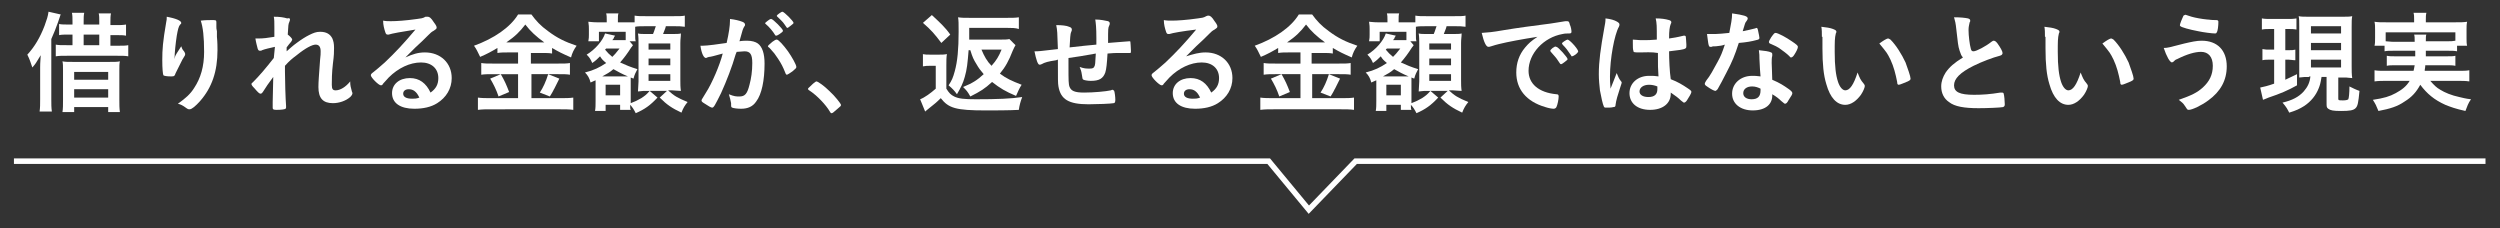 <?xml version="1.0" encoding="utf-8"?>
<!-- Generator: Adobe Illustrator 22.1.0, SVG Export Plug-In . SVG Version: 6.00 Build 0)  -->
<svg version="1.1" id="レイヤー_1" xmlns="http://www.w3.org/2000/svg" xmlns:xlink="http://www.w3.org/1999/xlink" x="0px"
	 y="0px" viewBox="0 0 448.3 40.9" style="enable-background:new 0 0 448.3 40.9;" xml:space="preserve">
<rect x="0" y="0" width="448.3" height="40.9" fill="#333333" stroke="none"/>
<style type="text/css">
	.st0{fill:#FFFFFF;}
	.st1{fill:none;stroke:#FFFFFF;stroke-miterlimit:10;}
</style>
<g>
	<path class="st0" d="M7.2,12.1c0-0.4,0-0.7,0.1-2.2c-0.9,1.5-0.9,1.5-1.5,2.2c-0.3-0.9-0.5-1.5-0.9-2.3C6.2,8.4,7.2,6.7,8,4.6
		c0.4-1.1,0.6-1.7,0.7-2.5l2.2,0.5c-0.1,0.1-0.2,0.6-0.5,1.4C10,5.1,9.7,5.9,9.2,7v10.8c0,0.9,0,1.5,0.1,2.2H7.1
		c0.1-0.7,0.1-1.3,0.1-2.3V12.1z M17.8,4.4V3.9c0-0.7,0-1.1-0.1-1.5h2.2c-0.1,0.5-0.1,0.9-0.1,1.6v0.5h0.9c0.8,0,1.3,0,1.9-0.1v2
		c-0.5-0.1-0.9-0.1-1.8-0.1h-1v1.9h1.3c0.9,0,1.5,0,1.9-0.1v2c-0.5-0.1-1.1-0.1-2-0.1H12c-0.9,0-1.4,0-2,0.1V8
		c0.5,0.1,0.9,0.1,2,0.1H13V6.2h-0.6c-0.9,0-1.3,0-1.8,0.1v-2c0.4,0.1,1,0.1,1.8,0.1H13V3.9c0-0.7,0-1.1-0.1-1.6h2.2
		C15,2.8,15,3.2,15,3.9v0.5H17.8z M11.3,12.6c0-0.7,0-1.2-0.1-1.6c0.5,0.1,0.9,0.1,1.8,0.1h6.7c0.9,0,1.3,0,1.8-0.1
		c-0.1,0.4-0.1,0.9-0.1,1.7v5.1c0,0.9,0,1.6,0.1,2.3h-2.1v-0.9h-6.1v0.9h-2.1c0.1-0.6,0.1-1.3,0.1-2.2V12.6z M13.3,14.3h6.1v-1.4
		h-6.1V14.3z M13.3,17.5h6.1V16h-6.1V17.5z M17.8,8.1V6.2H15v1.9H17.8z"/>
	<path class="st0" d="M31.5,9.9c0.1-0.2,0.1-0.2,1-1.6c0.1,0.3,0.2,0.6,0.5,0.9c0.1,0.2,0.2,0.3,0.2,0.5s0,0.2-0.5,1
		c-0.3,0.6-0.9,1.8-1.2,2.4c-0.2,0.6-0.3,0.6-0.9,0.6c-0.7,0-1.2-0.1-1.3-0.2c-0.1-0.2-0.2-1.2-0.2-2.7c0-2,0.1-3.3,0.7-6.8
		c0.1-0.4,0.1-0.6,0.1-1c1.6,0.3,2.6,0.7,2.6,1.1c0,0.1,0,0.2-0.2,0.3c-0.3,0.4-0.4,0.9-0.6,2c-0.2,1.3-0.4,3.1-0.4,4.2
		C31.4,10.1,31.4,10.1,31.5,9.9z M38.8,4c0,0.1,0,0.1,0,0.1c0,0,0,0.1,0,0.2c0,0.1,0,0.2,0,0.5c0,0.3,0,0.3,0.1,0.8c0,0.2,0,0.2,0,1
		C39,7.6,39,8.5,39,9c0,3.8-1,6.7-3.1,9.1c-0.8,0.9-1.5,1.5-1.9,1.5c-0.2,0-0.3,0-0.7-0.3c-0.4-0.3-0.9-0.6-1.4-0.7
		c1.4-1,2.2-1.7,2.9-2.8c1.2-1.8,1.8-3.9,1.8-6.5c0-2.7-0.2-4.4-0.6-5.6c0.8-0.1,1.5-0.1,2-0.1C38.7,3.6,38.8,3.6,38.8,4L38.8,4z"/>
	<path class="st0" d="M49.3,8.4c-0.9,0.2-1.8,0.4-2.3,0.6c-0.1,0.1-0.3,0.1-0.4,0.1c-0.2,0-0.3-0.1-0.4-0.4
		c-0.1-0.4-0.3-1.1-0.4-1.8c0.3,0,0.4,0,0.6,0c0.8,0,1.6-0.1,2.8-0.3l0-1.2c0-0.3,0-0.5,0-0.5c0-0.9,0-1.4-0.1-1.9
		c1.1,0,1.7,0.1,2.4,0.3C51.9,3.2,52,3.3,52,3.5c0,0.1,0,0.1-0.1,0.4c-0.2,0.4-0.2,0.6-0.3,2.3c0.4,0.3,0.8,0.7,0.8,0.9
		c0,0.1-0.1,0.2-0.2,0.4c-0.3,0.3-0.4,0.5-0.8,1c0,0.5,0,0.5,0,0.7c0.7-0.6,1.1-1,1.8-1.5c0.8-0.6,1.6-1.1,2.2-1.4
		c0.8-0.4,1.3-0.6,2-0.6c1.1,0,1.8,0.4,2.2,1.2c0.2,0.5,0.3,0.9,0.3,1.7c0,0.7,0,1.3-0.2,2.8c-0.2,1.7-0.2,3-0.2,3.8s0.2,1,0.7,1
		c0.8,0,1.8-0.6,2.6-1.6c0,0.8,0.1,1,0.3,1.8c0.1,0.2,0.1,0.3,0.1,0.3c0,0.2-0.1,0.4-0.4,0.7c-0.8,0.7-2,1.1-3.1,1.1
		c-1.8,0-2.6-0.9-2.6-2.9c0-0.9,0.1-2.1,0.3-4.9c0.1-0.7,0.1-1.2,0.1-1.5c0-0.8-0.3-1.2-0.9-1.2c-0.6,0-1.8,0.6-3.4,1.9
		c-0.8,0.6-1.3,1-2.1,1.9c0,0.1,0,0.1,0,0.3c0,0.3,0,0.6,0,0.7c0,1.5,0.1,5,0.2,6.2c0,0.1,0,0.2,0,0.2c0,0.2,0,0.2-0.1,0.3
		c-0.1,0.1-0.7,0.2-1.6,0.2c-0.6,0-0.7-0.1-0.7-0.4c0-0.1,0-0.3,0-0.5c0-0.1,0-0.3,0-0.5c0-0.7,0-0.7,0.1-4.5
		c-1.1,1.5-1.1,1.5-1.8,2.6c-0.2,0.3-0.3,0.4-0.5,0.4c-0.2,0-0.5-0.3-1.1-1c-0.4-0.4-0.5-0.6-0.5-0.7c0-0.1,0-0.2,0.2-0.3
		c1.3-1.3,2.3-2.5,3.8-4.4L49.3,8.4z"/>
	<path class="st0" d="M76.2,9.4C79,9.4,81,11.3,81,14c0,1.9-1,3.5-2.6,4.5c-1.1,0.7-2.5,1-4.1,1c-2.5,0-4-1-4-2.8
		c0-1.6,1.3-2.7,3.2-2.7c1.7,0,2.9,0.9,3.7,2.6c1-0.7,1.4-1.5,1.4-2.6c0-1.7-1.2-2.8-3.1-2.8c-2,0-4.1,1-5.8,2.7
		c-0.3,0.3-0.6,0.7-1,1.1c-0.1,0.2-0.2,0.3-0.4,0.3c-0.4,0-1.8-1.4-1.8-1.8c0-0.2,0.1-0.3,0.5-0.6c0.5-0.4,1.1-0.9,2-1.7
		c1.9-1.8,3.4-3.4,5.5-5.9C72,5.7,70.3,6,69.7,6.2c-0.1,0-0.2,0-0.2,0c-0.2,0-0.3-0.1-0.4-0.4c-0.2-0.6-0.4-1.3-0.4-2.1
		c0.5,0.1,0.9,0.1,1.4,0.1c1,0,2.6-0.1,4.7-0.4c0.7-0.1,1-0.1,1.5-0.4C76.5,3,76.6,3,76.7,3c0.3,0,0.6,0.2,1.1,1
		c0.4,0.5,0.5,0.8,0.5,0.9c0,0.3-0.1,0.3-0.5,0.6c-0.4,0.2-0.6,0.4-1,0.8c-1,1-1,1-2.3,2.2c-0.9,0.9-1,1-1.8,1.8
		C74,9.7,75,9.4,76.2,9.4z M74.3,16.3c-0.3-0.2-0.6-0.3-1-0.3c-0.6,0-1,0.3-1,0.8c0,0.6,0.6,0.9,1.6,0.9c0.4,0,0.8,0,1.3-0.2
		C74.9,16.9,74.7,16.6,74.3,16.3z"/>
	<path class="st0" d="M91.1,9.4c-0.7,0-1.3,0-1.9,0.1V8.6c-1,0.6-1.9,1.1-3.1,1.6c-0.5-1-0.6-1.3-1.1-2c3.6-1.3,6.5-3.3,7.9-5.6h2.4
		c0.8,1.1,1.6,2,3,3c1.6,1.2,3,1.9,5.1,2.6c-0.5,0.7-0.8,1.3-1,2.1c-1.6-0.7-2.2-1-3.4-1.7v1c-0.5-0.1-1.1-0.1-1.9-0.1h-1.9v1.9h4.9
		c1,0,1.6,0,2.1-0.1v2.1c-0.5-0.1-1.2-0.1-2.1-0.1h-4.8v4.3h5.2c1,0,1.6,0,2.3-0.1v2.2c-0.7-0.1-1.5-0.1-2.3-0.1H88.1
		c-0.9,0-1.6,0-2.4,0.1v-2.2c0.7,0.1,1.4,0.1,2.4,0.1h4.8v-4.3h-4.5c-0.8,0-1.5,0-2.1,0.1v-2.1c0.6,0.1,1.1,0.1,2.1,0.1h4.5V9.4
		H91.1z M89.8,13.3c0.7,1.2,1,1.9,1.5,3.2l-1.9,0.8c-0.4-1.2-0.9-2.2-1.5-3.2L89.8,13.3z M91.1,7.6h6c0.2,0,0.2,0,0.5,0
		c-1.4-1-2.5-2-3.4-3.2c-1,1.3-1.8,2.1-3.4,3.2H91.1z M100.3,14.1c-0.2,0.4-0.2,0.4-0.9,1.8c-0.1,0.1-0.1,0.3-0.8,1.4l-1.8-0.7
		c0.6-0.9,1.1-2,1.5-3.3L100.3,14.1z"/>
	<path class="st0" d="M112.2,5.7h-4.8v1.7h-1.9c0.1-0.5,0.1-0.8,0.1-1.2v-1c0-0.3,0-0.7-0.1-1.3c0.3,0,0.7,0.1,1.5,0.1h1.8V3.6
		c0-0.5,0-0.8-0.1-1.2h2.2c-0.1,0.3-0.1,0.6-0.1,1.2V4h1.6c0.8,0,1,0,1.4,0V2.8c0.6,0.1,1,0.1,2,0.1h5c1,0,1.6,0,2-0.1v2
		c-0.7-0.1-1.1-0.1-2-0.1h-1.4c-0.1,0.5-0.3,0.8-0.5,1.4h1.3c1.2,0,1.5,0,1.9-0.1c0,0.6-0.1,1-0.1,1.7v6.6c0,0.8,0,1.3,0.1,2
		c-0.6,0-1.2-0.1-1.6-0.1h-0.7c1.1,1,1.6,1.3,3.5,2.1c-0.5,0.6-0.8,1.1-1.1,1.9c-1.7-0.8-2.6-1.4-3.9-2.7l1.3-1.2h-3.1l1.4,1.2
		c-1.3,1.4-2.3,2.1-3.9,2.8c-0.3-0.6-0.6-1.1-1-1.5c0,0.5,0,0.7,0.1,0.9h-1.9v-0.9h-2.6v1.1h-1.9c0.1-0.5,0.1-1.1,0.1-1.8v-3
		c0-0.3,0-0.4,0-0.7c-0.3,0.1-0.4,0.2-0.9,0.4c-0.2-0.8-0.5-1.3-1-1.8c1.6-0.4,2.6-0.9,3.8-1.7c-0.6-0.5-0.8-0.7-1.1-1.2
		c-0.5,0.5-0.8,0.8-1.4,1.2c-0.3-0.7-0.5-1-1-1.5c1.5-0.9,2.9-2.5,3.3-3.8l1.8,0.4c-0.1,0.1-0.1,0.2-0.2,0.3c0,0.1-0.1,0.3-0.3,0.5
		h1.5c0.4,0,0.6,0,0.9,0V5.7z M111.8,13.7c0.4,0,0.5,0,0.8,0c-1-0.4-1.9-0.9-2.6-1.3c-0.7,0.6-1.1,0.8-2,1.3H111.8z M108.7,8.7
		c-0.1,0.1-0.1,0.1-0.2,0.2c0.4,0.5,0.8,0.9,1.3,1.3c0.4-0.4,0.6-0.6,1.3-1.5H108.7z M108.6,17.1h2.6v-1.9h-2.6V17.1z M113.5,8.1
		C113.5,8.1,113.5,8.2,113.5,8.1c-0.2,0.3-0.2,0.3-0.3,0.4c-0.7,1.1-1.3,1.9-2,2.7c1.1,0.5,1.8,0.8,3.1,1.2
		c-0.3,0.6-0.5,0.9-0.7,1.7l-0.5-0.2c0,0.5,0,0.9,0,1.3v2.7c0,0.1,0,0.1,0,0.6c0.8-0.3,1.2-0.5,1.9-0.9c0.6-0.4,0.9-0.6,1.5-1.3
		h-0.6c-0.5,0-0.6,0-1.5,0.1c0-0.4,0.1-1.3,0.1-1.8V7.8c0-0.6,0-1.2-0.1-1.8c0.4,0.1,0.7,0.1,1.6,0.1h1.1c0.3-0.7,0.3-0.9,0.5-1.4
		h-1.7c-0.8,0-1.6,0-2,0.1c0,0.3,0,0.4,0,0.5v0.8c0,0.8,0,1,0.1,1.3h-1.1L113.5,8.1z M116.3,8.9h3.9V7.8h-3.9V8.9z M116.3,11.7h3.9
		v-1.2h-3.9V11.7z M116.3,14.5h3.9v-1.2h-3.9V14.5z"/>
	<path class="st0" d="M127.2,10.2c-0.2,0-0.2,0.1-0.4,0.1c-0.1,0.1-0.2,0.1-0.2,0.1c-0.4,0-0.8-0.8-1-2.2c0.2,0,0.3,0,0.4,0
		c0.8,0,3-0.3,4.3-0.5c0.4-1.7,0.6-3.1,0.6-4c0-0.1,0-0.2,0-0.3c0.9,0.1,1.7,0.3,2.2,0.5c0.3,0.1,0.5,0.3,0.5,0.5
		c0,0.1,0,0.2-0.1,0.3c-0.3,0.5-0.3,0.5-0.9,2.7c0.5-0.1,1-0.1,1.4-0.1c0.8,0,1.5,0.2,1.9,0.5c0.8,0.6,1.2,1.8,1.2,3.6
		c0,3-0.5,5.5-1.5,6.8c-0.6,0.9-1.5,1.3-2.7,1.3c-0.7,0-1.4-0.1-1.6-0.2c-0.2-0.1-0.2-0.1-0.2-0.8c-0.1-0.5-0.2-1-0.4-1.6
		c1,0.4,1.3,0.4,1.9,0.4c1,0,1.4-0.5,1.8-2.1c0.3-1.1,0.5-2.4,0.5-3.9c0-1.6-0.4-2.1-1.4-2.1c-0.4,0-0.9,0.1-1.4,0.1
		c-0.1,0.2-0.1,0.3-0.2,0.5c-0.6,2.1-1.6,4.7-2.6,6.9c-1.1,2.2-1.3,2.6-1.6,2.6c-0.2,0-0.7-0.3-1.3-0.7c-0.5-0.3-0.6-0.4-0.6-0.6
		c0-0.1,0-0.1,0.8-1.4c1.1-1.7,2.5-5,3-7C128.2,10,127.4,10.2,127.2,10.2z M139.8,6.1c-0.3,0.2-0.5,0.3-0.6,0.3
		c-0.1,0-0.1,0-0.2-0.1c-0.4-0.7-1.1-1.5-1.7-2c0,0-0.1-0.1-0.1-0.1c0-0.1,0.1-0.2,0.5-0.5c0.3-0.2,0.4-0.3,0.6-0.3
		c0.3,0,2.1,1.8,2.1,2.1C140.4,5.7,140.2,5.8,139.8,6.1z M137.7,8.3c0-0.1,0.2-0.3,0.8-0.8c0.4-0.3,0.6-0.4,0.8-0.4
		c0.3,0,1.2,1,2,2.1c0.7,1,1.5,2.4,1.5,2.8c0,0.2-0.1,0.3-0.7,0.8c-0.4,0.3-0.9,0.6-1,0.6c-0.1,0-0.2-0.1-0.3-0.4
		c-0.4-1-0.7-1.6-1.3-2.5s-0.6-0.9-1.5-1.9C137.7,8.4,137.7,8.3,137.7,8.3z M140.3,2.1c0.3,0,2,1.7,2,2c0,0.1-0.1,0.2-0.5,0.5
		c-0.4,0.3-0.5,0.4-0.6,0.4c-0.1,0-0.1,0-0.5-0.6c-0.3-0.5-1-1.1-1.3-1.4c-0.1-0.1-0.1-0.1-0.1-0.2C139.3,2.7,140.1,2.1,140.3,2.1z"
		/>
	<path class="st0" d="M145.8,15c0.4-0.3,0.5-0.4,0.6-0.4c0.3,0,1.5,0.9,2.3,1.7c1,0.9,2.1,2.3,2.1,2.5c0,0.2,0,0.2-0.6,0.7
		c-0.8,0.7-0.9,0.8-1.1,0.8c-0.1,0-0.2-0.1-0.3-0.3c-0.7-1.2-2.3-2.9-3.7-3.8c-0.2-0.1-0.2-0.2-0.2-0.3
		C144.9,15.8,145,15.8,145.8,15z"/>
	<path class="st0" d="M165.4,9.7c0.5,0.1,0.8,0.1,1.5,0.1h1.4c0.6,0,1,0,1.5-0.1c-0.1,0.6-0.1,1.1-0.1,2.1v4.1
		c0.5,0.8,0.8,1.1,1.4,1.4c0.8,0.4,1.8,0.5,3.9,0.5c3.9,0,6.3-0.1,8.3-0.4c-0.3,0.8-0.5,1.5-0.6,2.3c-1.7,0.1-4.6,0.1-5.9,0.1
		c-5.4,0-6.7-0.4-8.1-2.2c-0.8,0.8-1.2,1.1-2.2,1.9c-0.1,0.1-0.4,0.3-0.6,0.5l-0.9-2.2c0.8-0.3,1.9-1.1,2.8-1.9v-4.1h-1
		c-0.5,0-0.8,0-1.3,0.1V9.7z M167.1,2.7c1.4,1.3,2.4,2.2,3.3,3.5l-1.6,1.5c-1.2-1.6-1.8-2.3-3.3-3.6L167.1,2.7z M173.7,8.9
		c-0.2,2.5-0.3,3.5-0.7,4.9c-0.3,1.1-0.7,1.9-1.4,3.1c-0.5-0.7-0.8-1-1.5-1.6c0.6-0.9,0.8-1.4,1.1-2.5c0.5-1.8,0.7-4,0.7-7.1
		c0-1.5,0-2-0.1-2.6c0.6,0.1,1.2,0.1,2.2,0.1h6.5c0.9,0,1.6,0,2.2-0.1v2.1C182.1,5,181.4,5,180.6,5h-6.8c0,1.2,0,1.5,0,2.1h5.5
		c0.8,0,1.3,0,1.7-0.1l1.1,1.1c-0.1,0.2-0.3,0.5-0.5,1c-0.7,1.8-1.3,2.9-2.3,4.1c1.2,0.9,2.1,1.3,3.9,2c-0.4,0.6-0.7,1.3-1,2
		c-1.9-0.8-2.9-1.4-4.3-2.5c-1.3,1.2-2.1,1.7-3.9,2.6c-0.5-0.9-0.7-1.1-1.3-1.7c1.7-0.7,2.5-1.2,3.7-2.3c-0.6-0.7-0.9-1.1-1.3-1.8
		c-0.5-0.8-0.7-1.2-1.1-2.5H173.7z M176,8.9c0.5,1.2,1,2.1,1.8,2.9c0.9-1,1.3-1.7,1.8-2.9H176z"/>
	<path class="st0" d="M191.6,10.4c0,0.2,0,0.3,0,0.5c0,0.1,0,0.5,0,0.7c0,2.9,0,3.5,0.2,4c0.3,0.7,0.9,1,2.6,1
		c1.7,0,3.9-0.2,4.8-0.4c0.2-0.1,0.2-0.1,0.3-0.1c0.1,0,0.2,0.1,0.3,0.2c0.1,0.3,0.2,1.1,0.2,1.6c0,0.4-0.1,0.6-0.3,0.6
		c-0.4,0.1-3.1,0.2-4.5,0.2c-3.6,0-5-0.9-5.4-3.2c-0.1-0.6-0.1-1.1-0.1-4.8c-0.1,0-0.1,0-0.3,0.1c-1.4,0.2-2.1,0.4-2.6,0.7
		c-0.2,0.1-0.3,0.1-0.4,0.1c-0.3,0-0.6-0.9-0.9-2.4c0.1,0,0.1,0,0.2,0c0.4,0,0.7,0,4-0.4c-0.1-3.1-0.1-3.3-0.3-4.3
		c1,0,1.9,0.1,2.3,0.3c0.3,0.1,0.5,0.2,0.5,0.5c0,0.1,0,0.2-0.1,0.4c-0.2,0.4-0.2,1.2-0.3,2.8c2.6-0.3,2.7-0.3,4.8-0.5
		c0-0.4,0-0.8,0-1.2c0-1.8-0.1-2.7-0.2-3.3c1,0,1.8,0.2,2.3,0.3c0.2,0.1,0.3,0.2,0.3,0.4c0,0.1,0,0.2-0.1,0.4
		c-0.2,0.4-0.2,0.5-0.2,2.9c0,0.1,0,0.2,0,0.2c2.9-0.2,3.4-0.3,3.8-0.3c0.1,0,0.2,0,0.2,0.1c0,0.1,0.1,1,0.1,1.6
		c0,0.3,0,0.3-0.1,0.4c-0.1,0-0.1,0-1.8,0c-0.8,0-1.4,0-2.3,0.1c-0.1,1.7-0.2,2.8-0.4,3.4c-0.4,1.1-1.1,1.5-2.6,1.5
		c-0.5,0-1.1-0.1-1.3-0.2c-0.2-0.1-0.2-0.2-0.3-0.9c-0.1-0.7-0.2-0.9-0.4-1.4c0.8,0.3,1.2,0.3,1.8,0.3c0.5,0,0.7-0.1,0.8-0.3
		c0.2-0.3,0.2-0.6,0.3-2.4C194.4,10,193,10.2,191.6,10.4z"/>
	<path class="st0" d="M216.2,9.4c2.8,0,4.8,1.9,4.8,4.6c0,1.9-1,3.5-2.6,4.5c-1.1,0.7-2.5,1-4.1,1c-2.5,0-4-1-4-2.8
		c0-1.6,1.3-2.7,3.2-2.7c1.7,0,2.9,0.9,3.7,2.6c1-0.7,1.4-1.5,1.4-2.6c0-1.7-1.2-2.8-3.1-2.8c-2,0-4.1,1-5.8,2.7
		c-0.3,0.3-0.6,0.7-1,1.1c-0.1,0.2-0.2,0.3-0.4,0.3c-0.4,0-1.8-1.4-1.8-1.8c0-0.2,0.1-0.3,0.5-0.6c0.5-0.4,1.1-0.9,2-1.7
		c1.9-1.8,3.4-3.4,5.5-5.9c-2.5,0.3-4.2,0.6-4.8,0.8c-0.1,0-0.2,0-0.2,0c-0.2,0-0.3-0.1-0.4-0.4c-0.2-0.6-0.4-1.3-0.4-2.1
		c0.5,0.1,0.9,0.1,1.4,0.1c1,0,2.6-0.1,4.7-0.4c0.7-0.1,1-0.1,1.5-0.4c0.2-0.1,0.3-0.1,0.4-0.1c0.3,0,0.6,0.2,1.1,1
		c0.4,0.5,0.5,0.8,0.5,0.9c0,0.3-0.1,0.3-0.5,0.6c-0.4,0.2-0.6,0.4-1,0.8c-1,1-1,1-2.3,2.2c-0.9,0.9-1,1-1.8,1.8
		C214,9.7,215,9.4,216.2,9.4z M214.3,16.3c-0.3-0.2-0.6-0.3-1-0.3c-0.6,0-1,0.3-1,0.8c0,0.6,0.6,0.9,1.6,0.9c0.4,0,0.8,0,1.3-0.2
		C214.9,16.9,214.7,16.6,214.3,16.3z"/>
	<path class="st0" d="M231.1,9.4c-0.7,0-1.3,0-1.9,0.1V8.6c-1,0.6-1.9,1.1-3.1,1.6c-0.5-1-0.6-1.3-1.1-2c3.6-1.3,6.5-3.3,7.9-5.6
		h2.4c0.8,1.1,1.6,2,3,3c1.6,1.2,3,1.9,5.1,2.6c-0.5,0.7-0.8,1.3-1,2.1c-1.6-0.7-2.2-1-3.4-1.7v1c-0.5-0.1-1.1-0.1-1.9-0.1h-1.9v1.9
		h4.9c1,0,1.6,0,2.1-0.1v2.1c-0.5-0.1-1.2-0.1-2.1-0.1h-4.8v4.3h5.2c1,0,1.6,0,2.3-0.1v2.2c-0.7-0.1-1.5-0.1-2.3-0.1h-12.1
		c-0.9,0-1.6,0-2.4,0.1v-2.2c0.7,0.1,1.4,0.1,2.4,0.1h4.8v-4.3h-4.5c-0.8,0-1.5,0-2.1,0.1v-2.1c0.6,0.1,1.1,0.1,2.1,0.1h4.5V9.4
		H231.1z M229.8,13.3c0.7,1.2,1,1.9,1.5,3.2l-1.9,0.8c-0.4-1.2-0.9-2.2-1.5-3.2L229.8,13.3z M231.1,7.6h6c0.2,0,0.2,0,0.5,0
		c-1.4-1-2.5-2-3.4-3.2c-1,1.3-1.8,2.1-3.4,3.2H231.1z M240.3,14.1c-0.2,0.4-0.2,0.4-0.9,1.8c-0.1,0.1-0.1,0.3-0.8,1.4l-1.8-0.7
		c0.6-0.9,1.1-2,1.5-3.3L240.3,14.1z"/>
	<path class="st0" d="M252.2,5.7h-4.8v1.7h-1.9c0.1-0.5,0.1-0.8,0.1-1.2v-1c0-0.3,0-0.7-0.1-1.3c0.3,0,0.7,0.1,1.5,0.1h1.8V3.6
		c0-0.5,0-0.8-0.1-1.2h2.2c-0.1,0.3-0.1,0.6-0.1,1.2V4h1.6c0.8,0,1,0,1.4,0V2.8c0.6,0.1,1,0.1,2,0.1h5c1,0,1.6,0,2-0.1v2
		c-0.7-0.1-1.1-0.1-2-0.1h-1.4c-0.1,0.5-0.3,0.8-0.5,1.4h1.3c1.2,0,1.5,0,1.9-0.1c0,0.6-0.1,1-0.1,1.7v6.6c0,0.8,0,1.3,0.1,2
		c-0.6,0-1.2-0.1-1.6-0.1h-0.7c1.1,1,1.6,1.3,3.5,2.1c-0.5,0.6-0.8,1.1-1.1,1.9c-1.7-0.8-2.6-1.4-3.9-2.7l1.3-1.2h-3.1l1.4,1.2
		c-1.3,1.4-2.3,2.1-3.9,2.8c-0.3-0.6-0.6-1.1-1-1.5c0,0.5,0,0.7,0.1,0.9h-1.9v-0.9h-2.6v1.1h-1.9c0.1-0.5,0.1-1.1,0.1-1.8v-3
		c0-0.3,0-0.4,0-0.7c-0.3,0.1-0.4,0.2-0.9,0.4c-0.2-0.8-0.5-1.3-1-1.8c1.6-0.4,2.6-0.9,3.8-1.7c-0.6-0.5-0.8-0.7-1.1-1.2
		c-0.5,0.5-0.8,0.8-1.4,1.2c-0.3-0.7-0.5-1-1-1.5c1.5-0.9,2.9-2.5,3.3-3.8l1.8,0.4c-0.1,0.1-0.1,0.2-0.2,0.3c0,0.1-0.1,0.3-0.3,0.5
		h1.5c0.4,0,0.6,0,0.9,0V5.7z M251.8,13.7c0.4,0,0.5,0,0.8,0c-1-0.4-1.9-0.9-2.6-1.3c-0.7,0.6-1.1,0.8-2,1.3H251.8z M248.7,8.7
		c-0.1,0.1-0.1,0.1-0.2,0.2c0.4,0.5,0.8,0.9,1.3,1.3c0.4-0.4,0.6-0.6,1.3-1.5H248.7z M248.6,17.1h2.6v-1.9h-2.6V17.1z M253.5,8.1
		C253.5,8.1,253.5,8.2,253.5,8.1c-0.2,0.3-0.2,0.3-0.3,0.4c-0.7,1.1-1.3,1.9-2,2.7c1.1,0.5,1.8,0.8,3.1,1.2
		c-0.3,0.6-0.5,0.9-0.7,1.7l-0.5-0.2c0,0.5,0,0.9,0,1.3v2.7c0,0.1,0,0.1,0,0.6c0.8-0.3,1.2-0.5,1.9-0.9c0.6-0.4,0.9-0.6,1.5-1.3
		h-0.6c-0.5,0-0.6,0-1.5,0.1c0-0.4,0.1-1.3,0.1-1.8V7.8c0-0.6,0-1.2-0.1-1.8c0.4,0.1,0.7,0.1,1.6,0.1h1.1c0.3-0.7,0.3-0.9,0.5-1.4
		h-1.7c-0.8,0-1.6,0-2,0.1c0,0.3,0,0.4,0,0.5v0.8c0,0.8,0,1,0.1,1.3h-1.1L253.5,8.1z M256.3,8.9h3.9V7.8h-3.9V8.9z M256.3,11.7h3.9
		v-1.2h-3.9V11.7z M256.3,14.5h3.9v-1.2h-3.9V14.5z"/>
	<path class="st0" d="M268.8,7.9c-0.5,0.1-0.7,0.2-1.4,0.4c-0.3,0.1-0.4,0.1-0.5,0.1c-0.4,0-0.8-0.8-1.2-2.5c1.3-0.1,1.7-0.1,4-0.5
		c2.4-0.4,5.4-0.8,7-1c1.8-0.2,3.2-0.5,4-0.6c0.1,0,0.2,0,0.3,0c0.3,0,0.4,0.1,0.5,0.6c0.2,0.4,0.3,1,0.3,1.3c0,0.2-0.1,0.3-0.4,0.3
		c-0.4,0-0.8,0-1.2,0.1c-3.4,0.6-6.1,3.5-6.1,6.6c0,2.3,1.8,3.9,5,4.2c0.3,0,0.4,0.1,0.4,0.4c0,0.5-0.2,1.5-0.4,1.9
		c-0.1,0.2-0.3,0.3-0.5,0.3c-0.3,0-0.9-0.1-1.5-0.3c-3.4-1-5.2-3.2-5.2-6.2c0-1.7,0.5-3.2,1.6-4.5c0.6-0.7,1-1.1,2.2-1.9
		C273.1,7,270.4,7.5,268.8,7.9z M279.1,8.4c0.3,0,2,1.9,2,2.2c0,0.1-0.1,0.2-0.5,0.5c-0.4,0.3-0.4,0.3-0.6,0.4c-0.1,0-0.1,0-0.1,0
		c-0.1,0-0.1,0-0.5-0.6c-0.3-0.5-0.7-0.9-1.3-1.6c0,0-0.1-0.1-0.1-0.2c0-0.1,0.1-0.2,0.1-0.2c0.1-0.1,0.4-0.4,0.5-0.4
		c0.2-0.1,0.3-0.2,0.3-0.2C278.9,8.4,279,8.4,279.1,8.4L279.1,8.4L279.1,8.4z M282.5,9.8c-0.3,0.2-0.5,0.3-0.6,0.3
		c-0.1,0-0.1,0-0.2-0.2c-0.6-0.9-0.9-1.3-1.5-1.9c0-0.1-0.1-0.1-0.1-0.2c0-0.1,0.1-0.2,0.4-0.4s0.5-0.3,0.6-0.3
		c0.1,0,0.4,0.2,0.8,0.6c0.6,0.6,1.1,1.3,1.1,1.5C283,9.3,282.9,9.5,282.5,9.8z"/>
	<path class="st0" d="M290.7,14.6c0.1,0.1,0.1,0.1,0.1,0.2c0,0.1,0,0.1-0.3,1c-0.4,1.2-0.7,2.2-0.8,3c0,0.3-0.1,0.4-0.4,0.4
		c-0.3,0.1-0.8,0.1-1.3,0.1c-0.2,0-0.3,0-0.4-0.2c-0.2-0.4-0.5-1.8-0.7-2.9c-0.1-0.9-0.2-1.9-0.2-2.9c0-2.3,0.3-4.5,1-8.4
		c0.1-0.6,0.2-0.9,0.2-1.6c0.9,0.1,1.6,0.3,2.1,0.6c0.3,0.2,0.4,0.3,0.4,0.5c0,0.1,0,0.2-0.1,0.4c-0.8,1.4-1.6,5.7-1.6,8.9
		c0,0.5,0,1.2,0.1,2.2c0.5-1.2,0.7-1.8,1.1-2.8C290.2,13.8,290.3,14.1,290.7,14.6z M294.1,9.4c-1,0-1.2,0-1.2-0.3
		c-0.1-0.2-0.1-0.8-0.1-1.3c0-0.2,0-0.3,0-0.7c0.5,0,0.9,0.1,1.5,0.1c1.1,0,1.8,0,2.8-0.1c0-2.5,0-2.9-0.2-3.8c1,0,1.7,0.1,2.4,0.3
		c0.3,0.1,0.4,0.2,0.4,0.4c0,0.1,0,0.1-0.1,0.3c-0.2,0.5-0.3,1.2-0.3,2.6c0.7-0.1,1.4-0.2,2.6-0.5c0.1,0,0.1,0,0.2,0
		c0.1,0,0.2,0.1,0.2,0.2c0,0.2,0.1,0.9,0.1,1.4c0,0.5,0,0.6-0.2,0.7c-0.3,0.2-1.2,0.3-2.9,0.5c0,1.4,0.1,3.7,0.3,5
		c1.3,0.5,2.1,1,3,1.6c0.6,0.4,0.7,0.5,0.7,0.7c0,0.2-0.4,0.9-0.8,1.5c-0.2,0.3-0.4,0.4-0.5,0.4c-0.1,0-0.1,0-0.6-0.4
		c-0.4-0.4-0.9-0.8-1.8-1.4c0,0.1,0,0.1,0,0.2c0,1.8-1.5,2.9-3.7,2.9c-2.3,0-3.7-1.2-3.7-3c0-1.8,1.5-3.1,3.5-3.1
		c0.7,0,1.1,0,1.7,0.1c-0.1-1.6-0.1-1.6-0.1-4.2C296.2,9.3,294.9,9.4,294.1,9.4z M295.7,15.2c-1,0-1.7,0.5-1.7,1.2
		c0,0.6,0.6,1,1.6,1c1.1,0,1.6-0.5,1.6-1.4c0-0.3,0-0.5,0-0.5C296.7,15.3,296.2,15.2,295.7,15.2z"/>
	<path class="st0" d="M307.7,8.3c-0.4,0-0.6,0-0.8,0.1c-0.2,0-0.2,0-0.2,0c-0.2,0-0.2-0.1-0.3-0.3c-0.1-0.3-0.2-1.4-0.3-2
		c0.2,0,0.8,0,1.5,0c0.2,0,1.8-0.1,2.5-0.2c0.3-1.6,0.5-2.5,0.5-3.5c2.1,0.3,2.8,0.5,2.8,0.9c0,0.1,0,0.2-0.3,0.6
		c-0.2,0.2-0.2,0.5-0.6,1.7c0.9-0.2,1.5-0.3,2.2-0.5c0.1,0,0.2-0.1,0.3-0.1c0.1,0,0.2,0.1,0.3,0.7c0.1,0.5,0.2,0.9,0.2,1.1
		c0,0.2-0.1,0.3-0.6,0.4c-0.7,0.2-1.8,0.4-3.1,0.5c-0.7,2.2-1.2,3.4-2.2,5.3c-0.7,1.4-1.1,2.1-1.6,3c-0.2,0.2-0.3,0.3-0.4,0.3
		c-0.2,0-0.8-0.3-1.5-0.8c-0.3-0.2-0.4-0.3-0.4-0.5c0-0.1,0.1-0.3,0.3-0.6c0.6-0.7,1.3-2,2-3.3c0.6-1.1,0.8-1.6,1.3-3.1
		C308.7,8.2,308.6,8.2,307.7,8.3z M314.3,19.8c-2.2,0-3.7-1.2-3.7-3c0-1.8,1.5-3.2,3.6-3.2c0.5,0,0.7,0,1.5,0.1
		c-0.1-1-0.1-1.3-0.2-3.2c0-0.4,0-0.9-0.1-1.5c1,0.1,1.8,0.2,2.2,0.4c0.2,0.1,0.2,0.2,0.2,0.3c0,0.1,0,0.2,0,0.3
		c-0.1,0.4-0.1,0.7-0.1,1.3c0,0.7,0.1,2,0.1,3c1.4,0.6,2,1,3,1.7c0.4,0.3,0.6,0.5,0.6,0.7c0,0.2-0.1,0.4-0.7,1.3
		c-0.2,0.4-0.4,0.6-0.6,0.6c-0.1,0-0.1,0-0.7-0.5c-0.4-0.4-0.9-0.8-1.6-1.2C317.9,18.7,316.6,19.8,314.3,19.8z M314.2,15.5
		c-1,0-1.6,0.5-1.6,1.2c0,0.7,0.6,1.1,1.5,1.1c1.1,0,1.6-0.5,1.6-1.6c0-0.2,0-0.3,0-0.3C315.3,15.7,314.8,15.5,314.2,15.5z
		 M321.7,9.9c-0.2,0.3-0.4,0.4-0.5,0.4c-0.1,0-0.2,0-0.3-0.2c-0.5-0.5-1.2-1-1.9-1.5c-0.5-0.3-0.5-0.3-1.4-0.7
		c-0.3-0.1-0.4-0.2-0.4-0.4c0-0.1,0.1-0.3,0.4-0.8c0.5-0.7,0.6-0.8,0.8-0.8c0.4,0,1.9,0.8,2.9,1.5c0.9,0.6,1.1,0.8,1.1,1
		C322.4,8.7,322.1,9.3,321.7,9.9z"/>
	<path class="st0" d="M326.7,6.6c0-0.6,0-1.4-0.1-1.8c0.9,0.1,1.6,0.2,2.1,0.4c0.5,0.2,0.6,0.3,0.6,0.5c0,0.1,0,0.1-0.1,0.3
		C329,6.8,329,7.5,329,9.3c0,2.6,0.2,4.2,0.6,5.4c0.3,0.9,0.8,1.5,1.3,1.5c0.8,0,1.5-1,2.2-3.2c0.4,1,0.5,1.3,1.1,2
		c0.1,0.1,0.2,0.3,0.2,0.4c0,0.3-0.3,1-0.7,1.6c-0.8,1.1-1.8,1.8-2.8,1.8c-1.5,0-2.7-1.2-3.4-3.7c-0.5-1.6-0.7-3.6-0.7-6.4V6.6z
		 M338.6,6.9c0.1,0,0.2,0.1,0.4,0.2c1,1,2,2.6,2.7,4.1c0.4,1.1,0.9,2.5,0.9,2.9c0,0.2-0.1,0.3-0.5,0.5c-0.5,0.2-1.4,0.6-1.6,0.6
		c-0.2,0-0.3-0.1-0.3-0.5c-0.3-1.5-0.6-2.7-1.2-4c-0.6-1.2-0.6-1.2-2-2.9C337.7,7.3,338.3,6.9,338.6,6.9z"/>
	<path class="st0" d="M351.4,9.1c-0.3-0.9-0.3-1.4-0.6-3.9c-0.1-1-0.2-1.4-0.4-2.1c1.2,0,2,0.1,2.5,0.2c0.3,0.1,0.4,0.2,0.4,0.4
		c0,0.1,0,0.2-0.1,0.3c-0.1,0.5-0.2,0.8-0.2,1.4c0,1,0.2,2.6,0.4,3.3c0.1,0.4,0.2,0.5,0.5,0.5c0.5,0,2.2-0.9,3.2-1.7
		c0.3-0.2,0.3-0.2,0.4-0.2c0.2,0,0.4,0.1,0.7,0.5c0.5,0.7,0.9,1.4,0.9,1.7c0,0.2-0.1,0.4-0.5,0.5c-1.2,0.3-3.3,1.1-4.7,1.8
		c-2.4,1.2-3.5,2.3-3.5,3.5c0,1.2,1,1.7,3.6,1.7c1.5,0,2.9-0.1,4.7-0.4c0.1,0,0.2,0,0.3,0c0.2,0,0.3,0.1,0.3,0.2
		c0.1,0.2,0.2,1.4,0.2,1.9c0,0.3-0.1,0.4-0.3,0.5c-0.4,0.1-2.9,0.2-4.4,0.2c-2.6,0-4.3-0.3-5.3-1.1c-0.9-0.6-1.4-1.6-1.4-2.8
		c0-0.9,0.3-1.7,0.8-2.5c0.7-1,1.5-1.7,3.1-2.7C351.7,10,351.6,9.7,351.4,9.1z"/>
	<path class="st0" d="M366.7,6.6c0-0.6,0-1.4-0.1-1.8c0.9,0.1,1.6,0.2,2.1,0.4c0.5,0.2,0.6,0.3,0.6,0.5c0,0.1,0,0.1-0.1,0.3
		C369,6.8,369,7.5,369,9.3c0,2.6,0.2,4.2,0.6,5.4c0.3,0.9,0.8,1.5,1.3,1.5c0.8,0,1.5-1,2.2-3.2c0.4,1,0.5,1.3,1.1,2
		c0.1,0.1,0.2,0.3,0.2,0.4c0,0.3-0.3,1-0.7,1.6c-0.8,1.1-1.8,1.8-2.8,1.8c-1.5,0-2.7-1.2-3.4-3.7c-0.5-1.6-0.7-3.6-0.7-6.4V6.6z
		 M378.6,6.9c0.1,0,0.2,0.1,0.4,0.2c1,1,2,2.6,2.7,4.1c0.4,1.1,0.9,2.5,0.9,2.9c0,0.2-0.1,0.3-0.5,0.5c-0.5,0.2-1.4,0.6-1.6,0.6
		c-0.2,0-0.3-0.1-0.3-0.5c-0.3-1.5-0.6-2.7-1.2-4c-0.6-1.2-0.6-1.2-2-2.9C377.7,7.3,378.3,6.9,378.6,6.9z"/>
	<path class="st0" d="M391.7,7.8c1.3-0.3,2.2-0.5,3.1-0.5c2.8,0,4.5,1.7,4.5,4.6c0,2.5-1.1,4.5-3.3,6.1c-1.2,0.9-2.9,1.7-3.5,1.7
		c-0.3,0-0.3-0.1-0.7-0.7c-0.3-0.5-0.6-0.7-1.1-1.1c2.3-0.8,3.3-1.3,4.3-2.2c1.2-1.1,1.8-2.3,1.8-3.9c0-1.6-0.8-2.5-2.1-2.5
		c-1.1,0-2.5,0.4-4.3,1.3c-0.3,0.1-0.4,0.2-0.7,0.5c-0.1,0-0.2,0.1-0.2,0.1c-0.4,0-1-1.1-1.5-2.6C388.7,8.6,389,8.5,391.7,7.8z
		 M393,3c0.7,0.2,1.8,0.4,2.8,0.5c0.4,0,0.5,0.1,1.6,0.1c0.3,0,0.4,0.1,0.4,0.3c0,0.7-0.1,1.7-0.3,1.9c0,0.1-0.1,0.2-0.3,0.2
		c-0.5,0-2.1-0.2-3-0.4c-1.6-0.3-3-0.7-3.2-0.9c-0.1-0.1-0.1-0.1-0.1-0.2c0-0.2,0.4-1.2,0.6-1.6c0.1-0.2,0.2-0.2,0.3-0.2
		C391.8,2.6,391.8,2.6,393,3z"/>
	<path class="st0" d="M407.2,5.2c-0.7,0-1.1,0-1.6,0.1v-2c0.5,0.1,1,0.1,1.7,0.1h2.8c0.7,0,1.2,0,1.7-0.1v2
		c-0.5-0.1-0.9-0.1-1.5-0.1h-0.5v3.8h0.6c0.6,0,0.8,0,1.2-0.1v1.9c-0.5,0-0.8-0.1-1.2-0.1h-0.6v3.6c0.7-0.3,1-0.5,2.1-1v2
		c-1.6,0.9-3,1.5-5.1,2.2c-0.5,0.2-0.7,0.3-1,0.4l-0.5-2.2c0.5-0.1,1.4-0.3,2.5-0.7v-4.3H407c-0.5,0-0.9,0-1.3,0.1v-2
		c0.5,0.1,0.8,0.1,1.4,0.1h0.7V5.2H407.2z M414.1,13.8c-0.7,0-1.1,0-1.8,0.1c0-0.6,0-1.2,0-1.9V4.8c0-1,0-1.4-0.1-1.9
		c0.5,0.1,0.9,0.1,1.9,0.1h5.9c0.9,0,1.3,0,1.8-0.1c-0.1,0.5-0.1,1-0.1,1.9v7.1c0,0.8,0,1.4,0.1,2.1c-0.4,0-0.9-0.1-1.1-0.1h-1.4
		v3.8c0,0.3,0.1,0.3,0.9,0.3c0.5,0,0.8-0.1,0.9-0.2c0.1-0.2,0.2-1.1,0.2-2.3c0.6,0.3,1.2,0.6,1.8,0.8c-0.2,2.1-0.3,2.7-0.7,3.1
		c-0.4,0.4-1.1,0.5-2.6,0.5c-1.4,0-1.9-0.1-2.3-0.4c-0.3-0.2-0.3-0.4-0.3-1.1v-4.6h-0.9c-0.2,1.2-0.3,1.5-0.5,2
		c-0.5,1.3-1.4,2.4-2.6,3.2c-0.8,0.5-1.4,0.8-2.7,1.2c-0.3-0.6-0.5-1-1.2-1.8c1.7-0.4,2.9-1,3.8-2c0.7-0.8,1.1-1.6,1.2-2.7H414.1z
		 M414.4,6h5.4V4.7h-5.4V6z M414.4,9h5.4V7.7h-5.4V9z M414.4,12.1h5.4v-1.4h-5.4V12.1z"/>
	<path class="st0" d="M429.4,9.1c-0.9,0-1.4,0-1.8,0.1v-1h-1.8c0.1-0.4,0.1-0.8,0.1-1.4V5.3c0-0.5,0-0.9-0.1-1.4
		c0.6,0.1,1.2,0.1,2.1,0.1h5V3.5c0-0.5,0-0.8-0.1-1.2h2.3c-0.1,0.4-0.1,0.7-0.1,1.2V4h5.3c0.9,0,1.5,0,2.1-0.1
		c-0.1,0.5-0.1,0.9-0.1,1.4v1.5c0,0.6,0,1,0.1,1.4h-1.8v1c-0.5-0.1-0.9-0.1-1.8-0.1H435c0,0.4,0,0.4,0,1h3.6c1,0,1.3,0,1.7-0.1v1.8
		c-0.5-0.1-0.8-0.1-1.7-0.1h-3.7c0,0.5-0.1,0.6-0.1,1h6c1,0,1.4,0,2-0.1v2c-0.7-0.1-1.2-0.1-2.1-0.1h-4.9c0.7,0.8,1.1,1.2,1.8,1.6
		c0.8,0.5,2,1,3.4,1.3c0.5,0.1,1.1,0.3,2.1,0.4c-0.5,0.7-0.7,1.3-1,2.1c-1.8-0.4-2.6-0.7-3.6-1.1c-2-0.9-3.3-2-4.5-3.6
		c-0.7,1.3-1.5,2.2-2.8,3c-1.3,0.9-2.6,1.3-4.7,1.7c-0.4-1-0.5-1.2-1-2c2-0.3,3-0.6,4.1-1.2c1.1-0.6,1.9-1.2,2.5-2.2h-4.2
		c-0.8,0-1.4,0-2.1,0.1v-2c0.6,0.1,1,0.1,2,0.1h5c0.1-0.3,0.1-0.6,0.2-1h-3.3c-0.9,0-1.3,0-1.7,0.1v-1.8c0.5,0.1,0.8,0.1,1.7,0.1
		h3.4c0-0.3,0-0.6,0-1H429.4z M433,7.4c0-0.6,0-0.9-0.1-1.2h2.2c-0.1,0.2-0.1,0.5-0.1,1.2h3.8c0.7,0,1,0,1.5-0.1V5.8h-12.5v1.6
		c0.4,0,0.8,0.1,1.5,0.1H433z"/>
</g>
<polyline class="st1" points="2.5,28.9 227.5,28.9 234.7,37.6 243.1,28.9 445.7,28.9 "/>
</svg>
